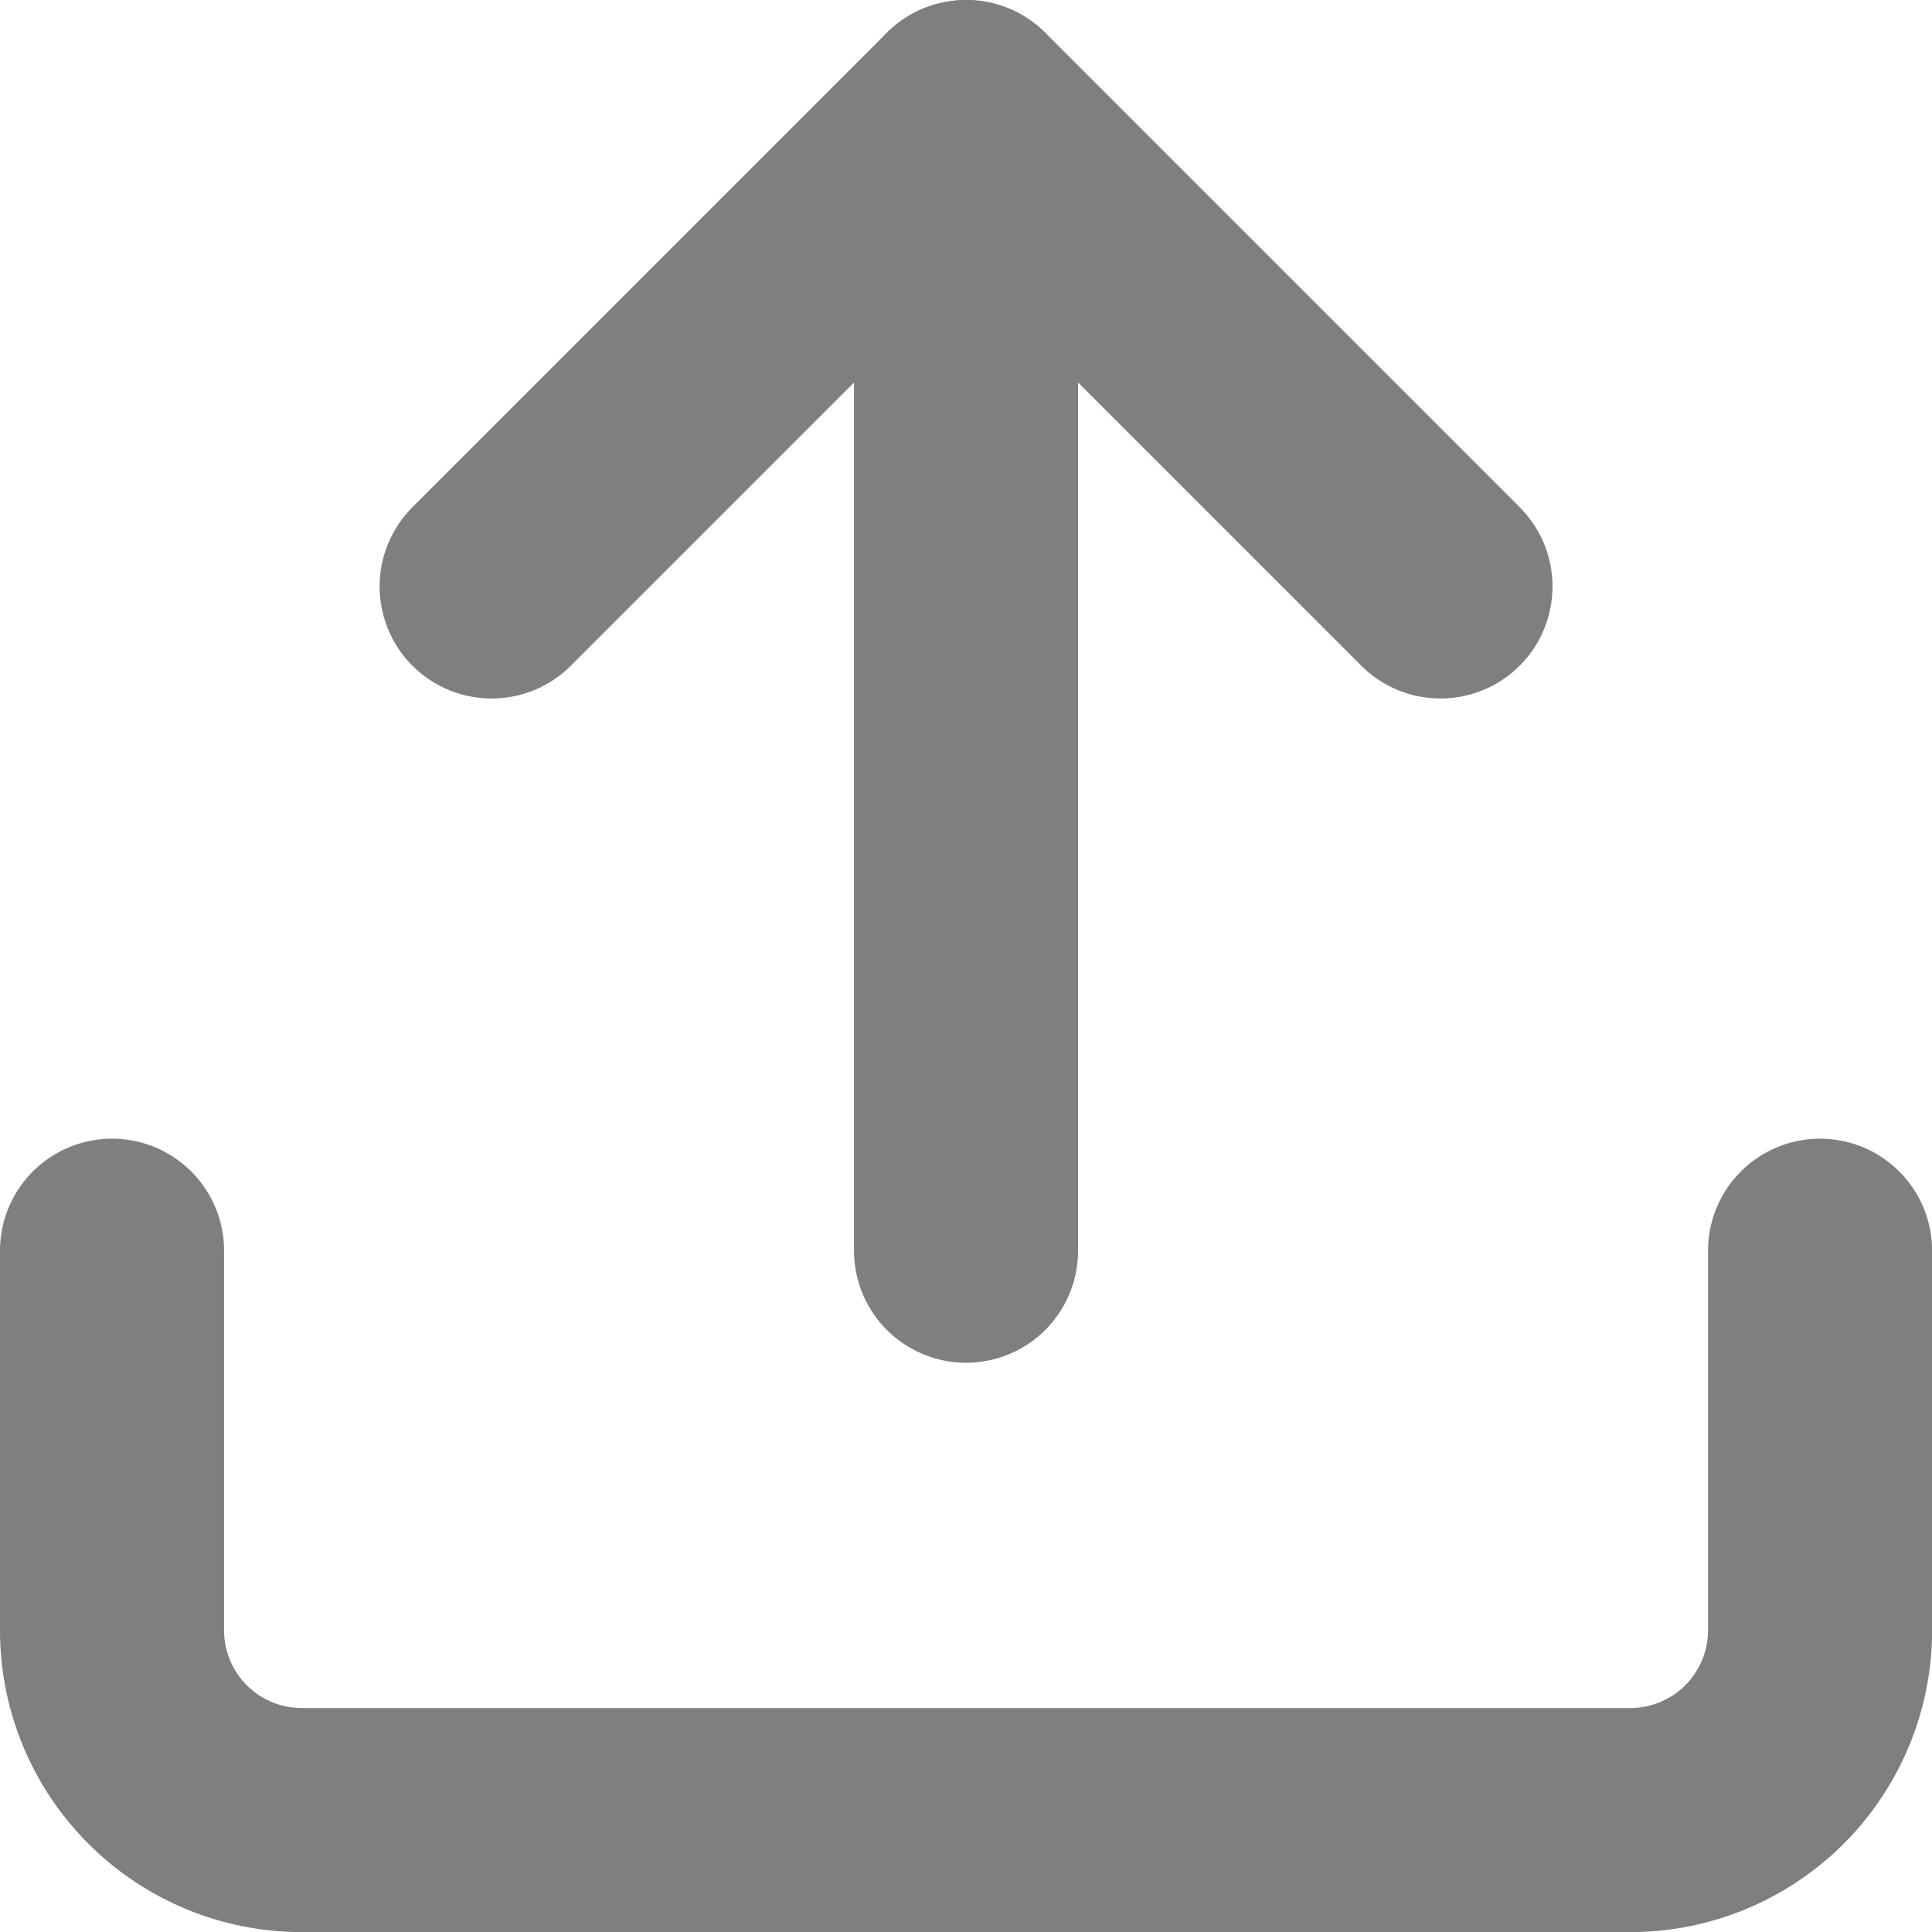<svg xmlns="http://www.w3.org/2000/svg" width="18.969" height="18.969" viewBox="0 0 18.969 18.969">
  <g id="Icon_feather-upload" data-name="Icon feather-upload" transform="translate(-3.4 -3.4)" opacity="0.5">
    <path id="Path_23736" data-name="Path 23736" d="M21.27,22.5v3.727a1.863,1.863,0,0,1-1.863,1.863H6.363A1.863,1.863,0,0,1,4.5,26.227V22.5" transform="translate(0 -6.82)" fill="none" stroke="#000" stroke-linecap="round" stroke-linejoin="round" stroke-width="2.2"/>
    <path id="Path_23737" data-name="Path 23737" d="M19.816,9.158,15.158,4.5,10.5,9.158" transform="translate(-2.273)" fill="none" stroke="#000" stroke-linecap="round" stroke-linejoin="round" stroke-width="2.2"/>
    <path id="Path_23738" data-name="Path 23738" d="M18,4.5V15.68" transform="translate(-5.115)" fill="none" stroke="#000" stroke-linecap="round" stroke-linejoin="round" stroke-width="2.2"/>
  </g>
</svg>
